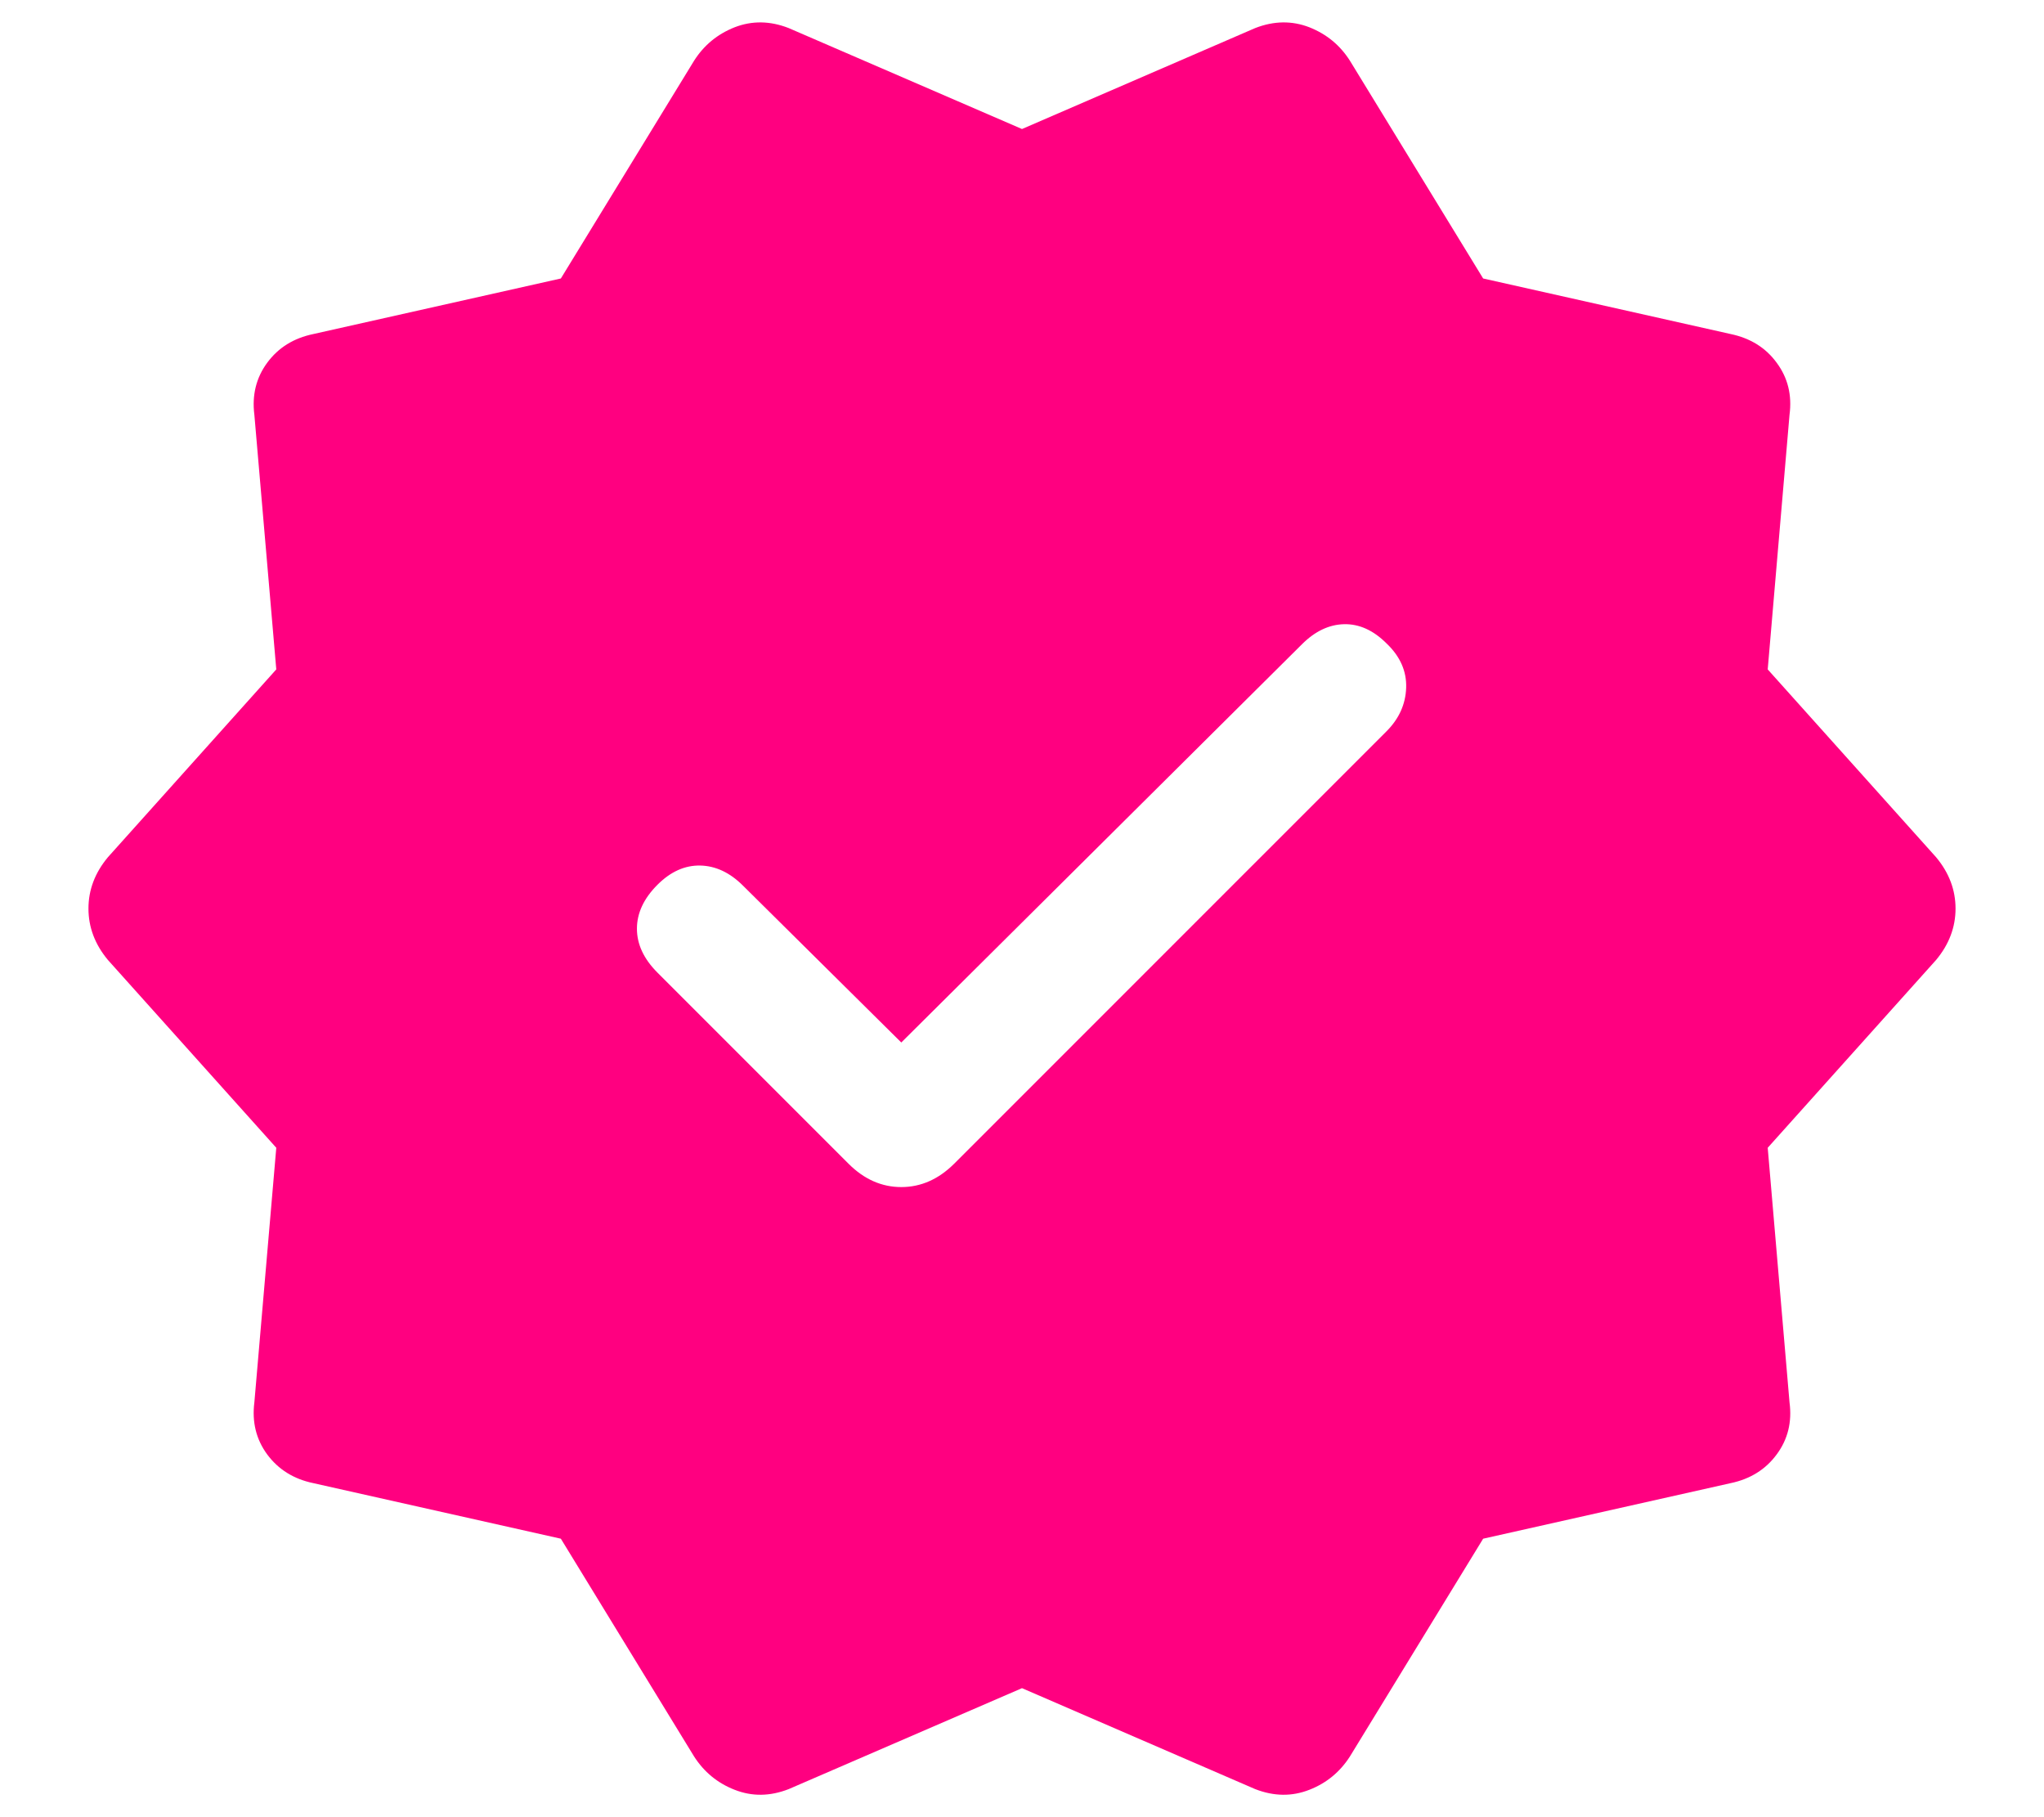 <svg width="18" height="16" viewBox="0 0 18 16" fill="none" xmlns="http://www.w3.org/2000/svg">
<path d="M6.112 15.465L4.939 13.548L2.76 13.059C2.586 13.023 2.451 12.938 2.353 12.806C2.256 12.674 2.218 12.521 2.24 12.348L2.433 10.106L0.95 8.452C0.836 8.315 0.779 8.164 0.779 8C0.779 7.835 0.836 7.685 0.95 7.548L2.433 5.894L2.24 3.652C2.218 3.479 2.256 3.326 2.353 3.194C2.451 3.061 2.586 2.977 2.76 2.941L4.939 2.452L6.112 0.535C6.199 0.398 6.318 0.3 6.47 0.24C6.623 0.181 6.781 0.183 6.945 0.247L9 1.136L11.054 0.247C11.219 0.183 11.377 0.181 11.53 0.24C11.682 0.3 11.801 0.398 11.888 0.535L13.061 2.452L15.24 2.941C15.413 2.977 15.549 3.061 15.646 3.194C15.744 3.326 15.782 3.479 15.759 3.652L15.567 5.894L17.05 7.548C17.164 7.685 17.221 7.835 17.221 8C17.221 8.164 17.164 8.315 17.05 8.452L15.567 10.106L15.759 12.348C15.782 12.521 15.744 12.674 15.646 12.806C15.549 12.938 15.413 13.023 15.24 13.059L13.061 13.548L11.888 15.465C11.801 15.601 11.682 15.7 11.53 15.759C11.377 15.819 11.219 15.817 11.054 15.753L9 14.864L6.945 15.753C6.781 15.817 6.623 15.819 6.47 15.759C6.318 15.7 6.199 15.601 6.112 15.465ZM7.937 9.179L6.543 7.798C6.428 7.683 6.302 7.624 6.167 7.621C6.031 7.618 5.905 7.675 5.79 7.79C5.669 7.911 5.609 8.04 5.609 8.177C5.609 8.314 5.669 8.443 5.79 8.564L7.473 10.247C7.609 10.383 7.764 10.452 7.937 10.452C8.11 10.452 8.265 10.383 8.402 10.247L12.21 6.439C12.32 6.329 12.378 6.201 12.383 6.056C12.388 5.911 12.331 5.78 12.21 5.665C12.095 5.55 11.97 5.493 11.837 5.496C11.704 5.499 11.58 5.558 11.465 5.673L7.937 9.179Z" fill="#ff0080"/>
</svg>

